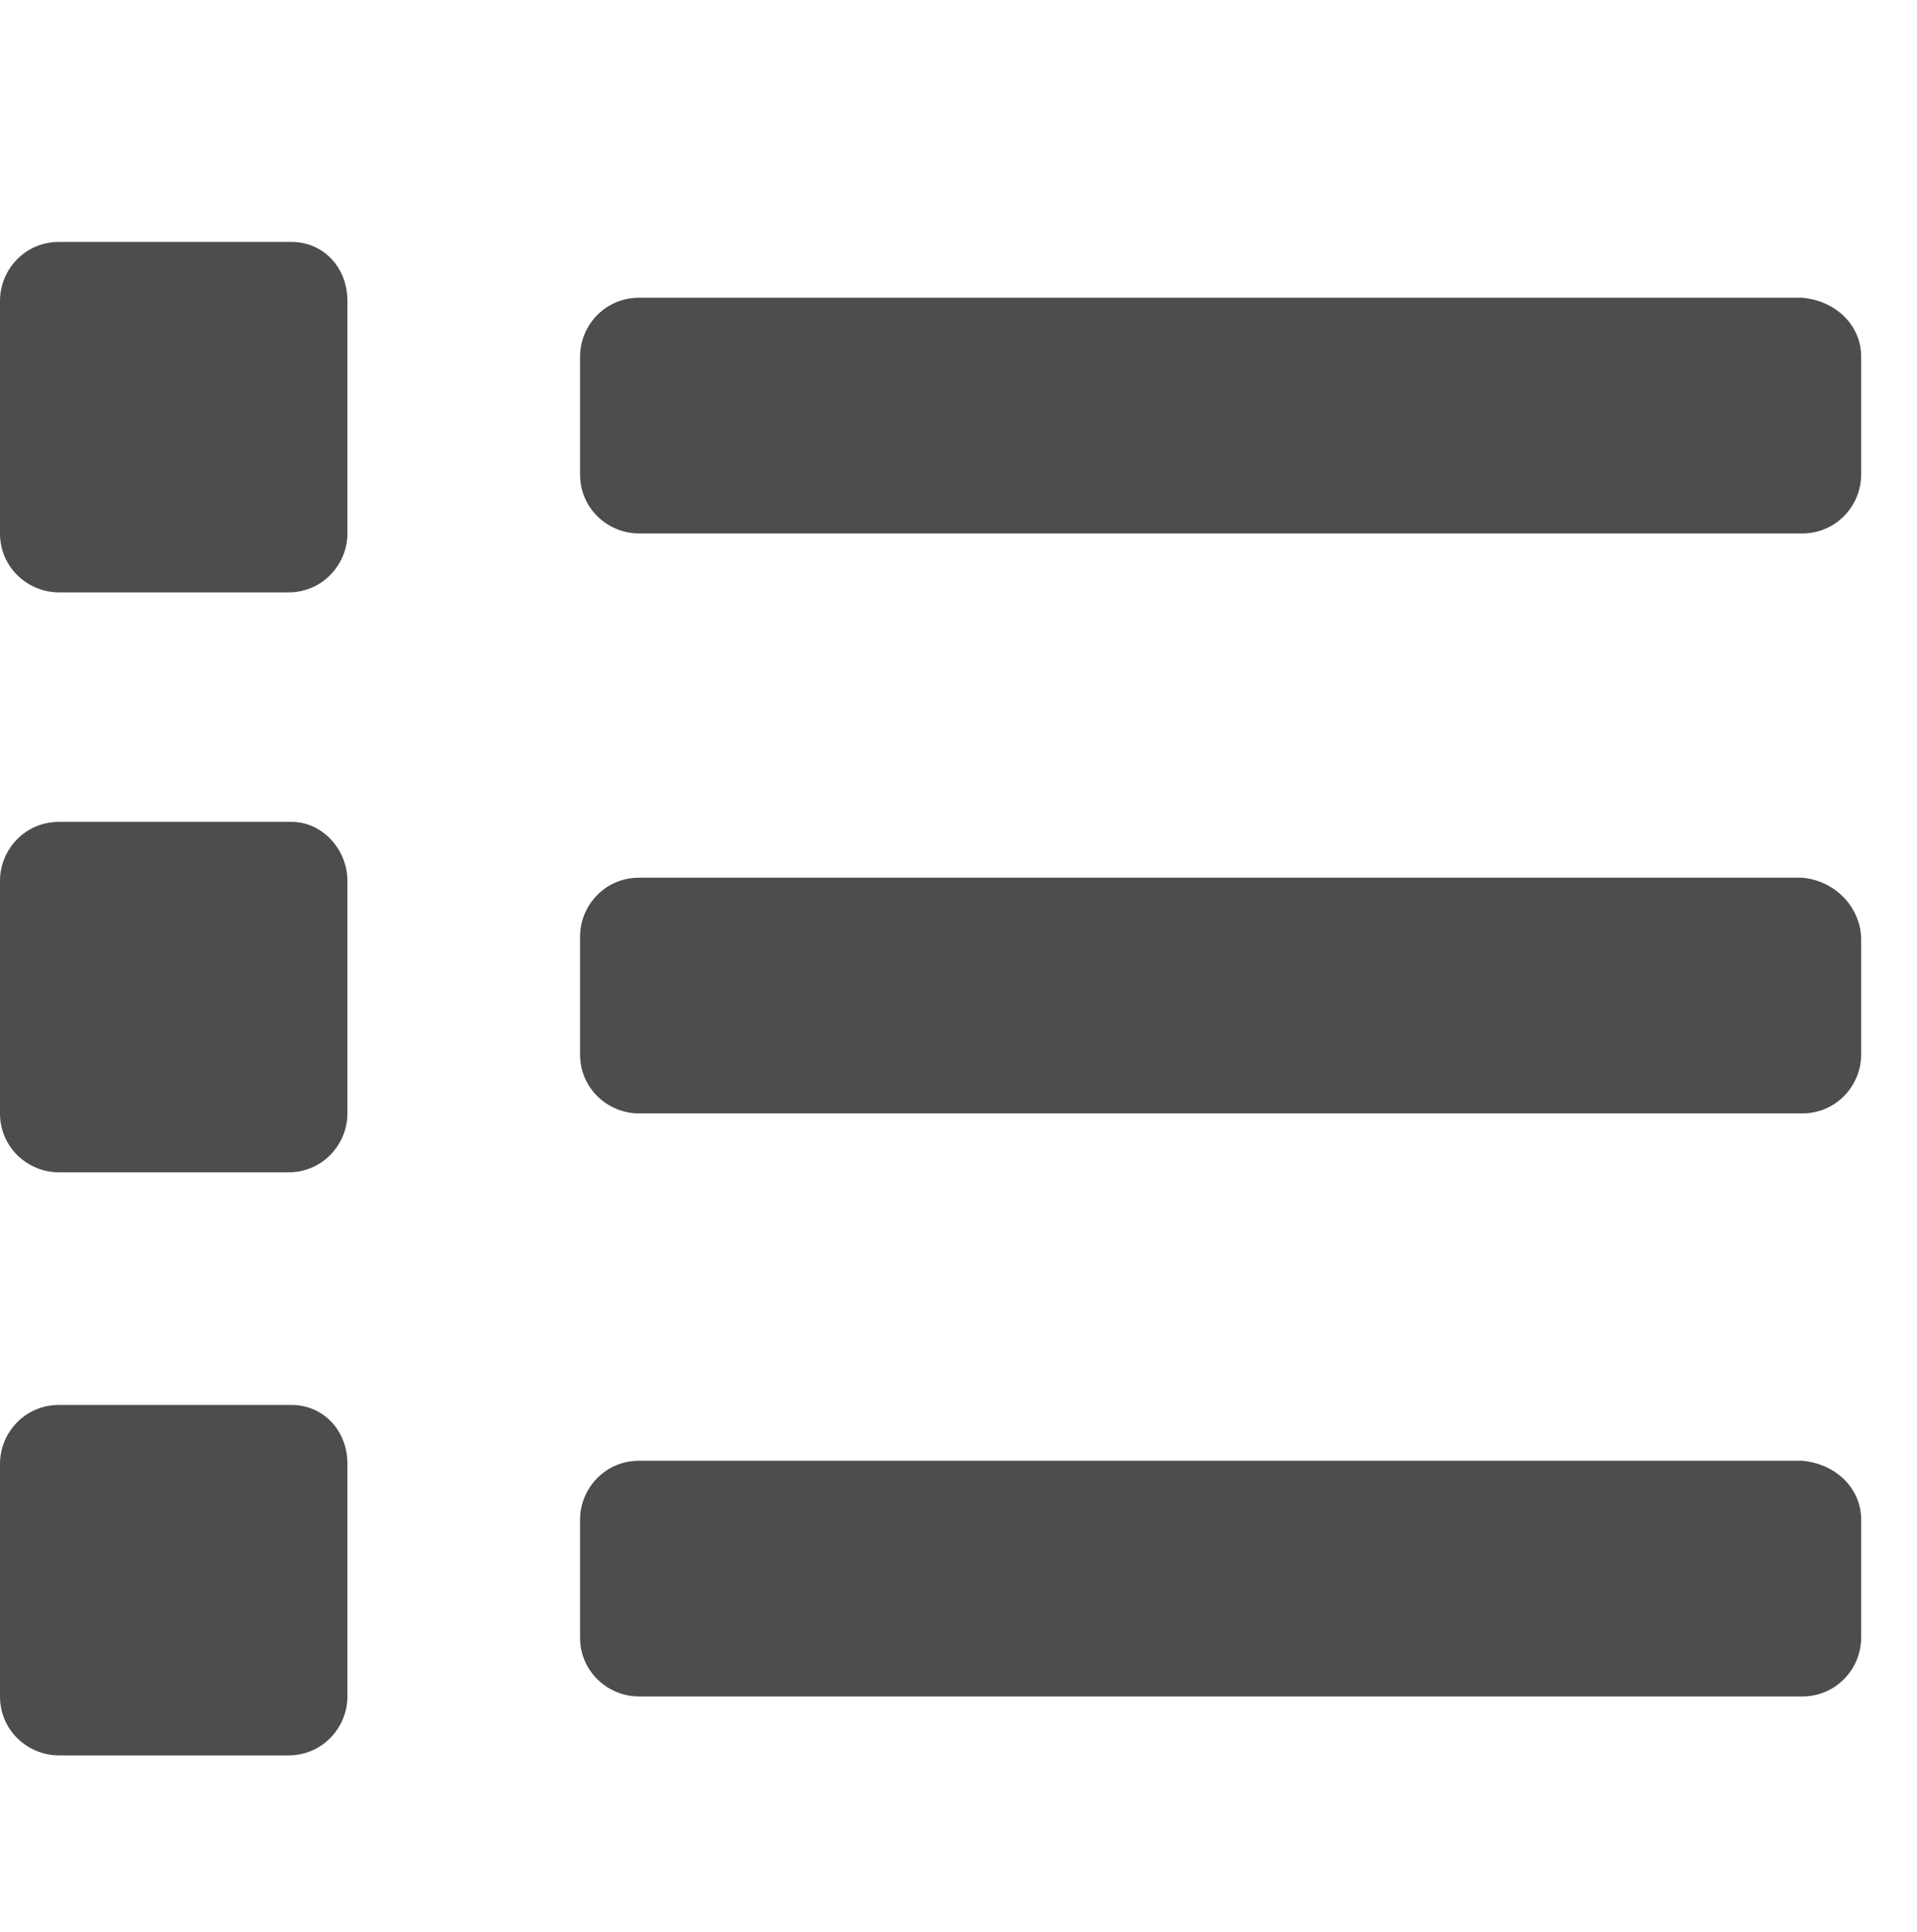 <?xml version="1.0" encoding="utf-8"?>
<!-- Generator: Adobe Illustrator 27.8.1, SVG Export Plug-In . SVG Version: 6.00 Build 0)  -->
<svg version="1.1" id="_レイヤー_2" xmlns="http://www.w3.org/2000/svg" xmlns:xlink="http://www.w3.org/1999/xlink" x="0px"
	 y="0px" viewBox="0 0 61.8 62.3" style="enable-background:new 0 0 61.8 62.3;" xml:space="preserve">
<style type="text/css">
	.st0{enable-background:new    ;}
	.st1{fill:#4D4D4D;}
</style>
<g id="contents">
	<g class="st0">
		<path class="st1" d="M11.2,9.7v7.5c0,1-0.8,1.9-1.9,1.9H1.9c-1,0-1.9-0.8-1.9-1.9V9.7c0-1,0.8-1.9,1.9-1.9h7.5
			C10.4,7.8,11.2,8.6,11.2,9.7z M11.2,28.4v7.5c0,1-0.8,1.9-1.9,1.9H1.9c-1,0-1.9-0.8-1.9-1.9v-7.5c0-1,0.8-1.9,1.9-1.9h7.5
			C10.4,26.5,11.2,27.4,11.2,28.4z M11.2,47.2v7.5c0,1-0.8,1.9-1.9,1.9H1.9c-1,0-1.9-0.8-1.9-1.9v-7.5c0-1,0.8-1.9,1.9-1.9h7.5
			C10.4,45.3,11.2,46.1,11.2,47.2z M60,11.5v3.8c0,1-0.8,1.9-1.9,1.9H20.6c-1,0-1.9-0.8-1.9-1.9v-3.8c0-1,0.8-1.9,1.9-1.9h37.5
			C59.2,9.7,60,10.5,60,11.5z M60,30.3V34c0,1-0.8,1.9-1.9,1.9H20.6c-1,0-1.9-0.8-1.9-1.9v-3.8c0-1,0.8-1.9,1.9-1.9h37.5
			C59.2,28.4,60,29.3,60,30.3z M60,49v3.8c0,1-0.8,1.9-1.9,1.9H20.6c-1,0-1.9-0.8-1.9-1.9V49c0-1,0.8-1.9,1.9-1.9h37.5
			C59.2,47.2,60,48,60,49z"/>
	</g>
</g>
</svg>
